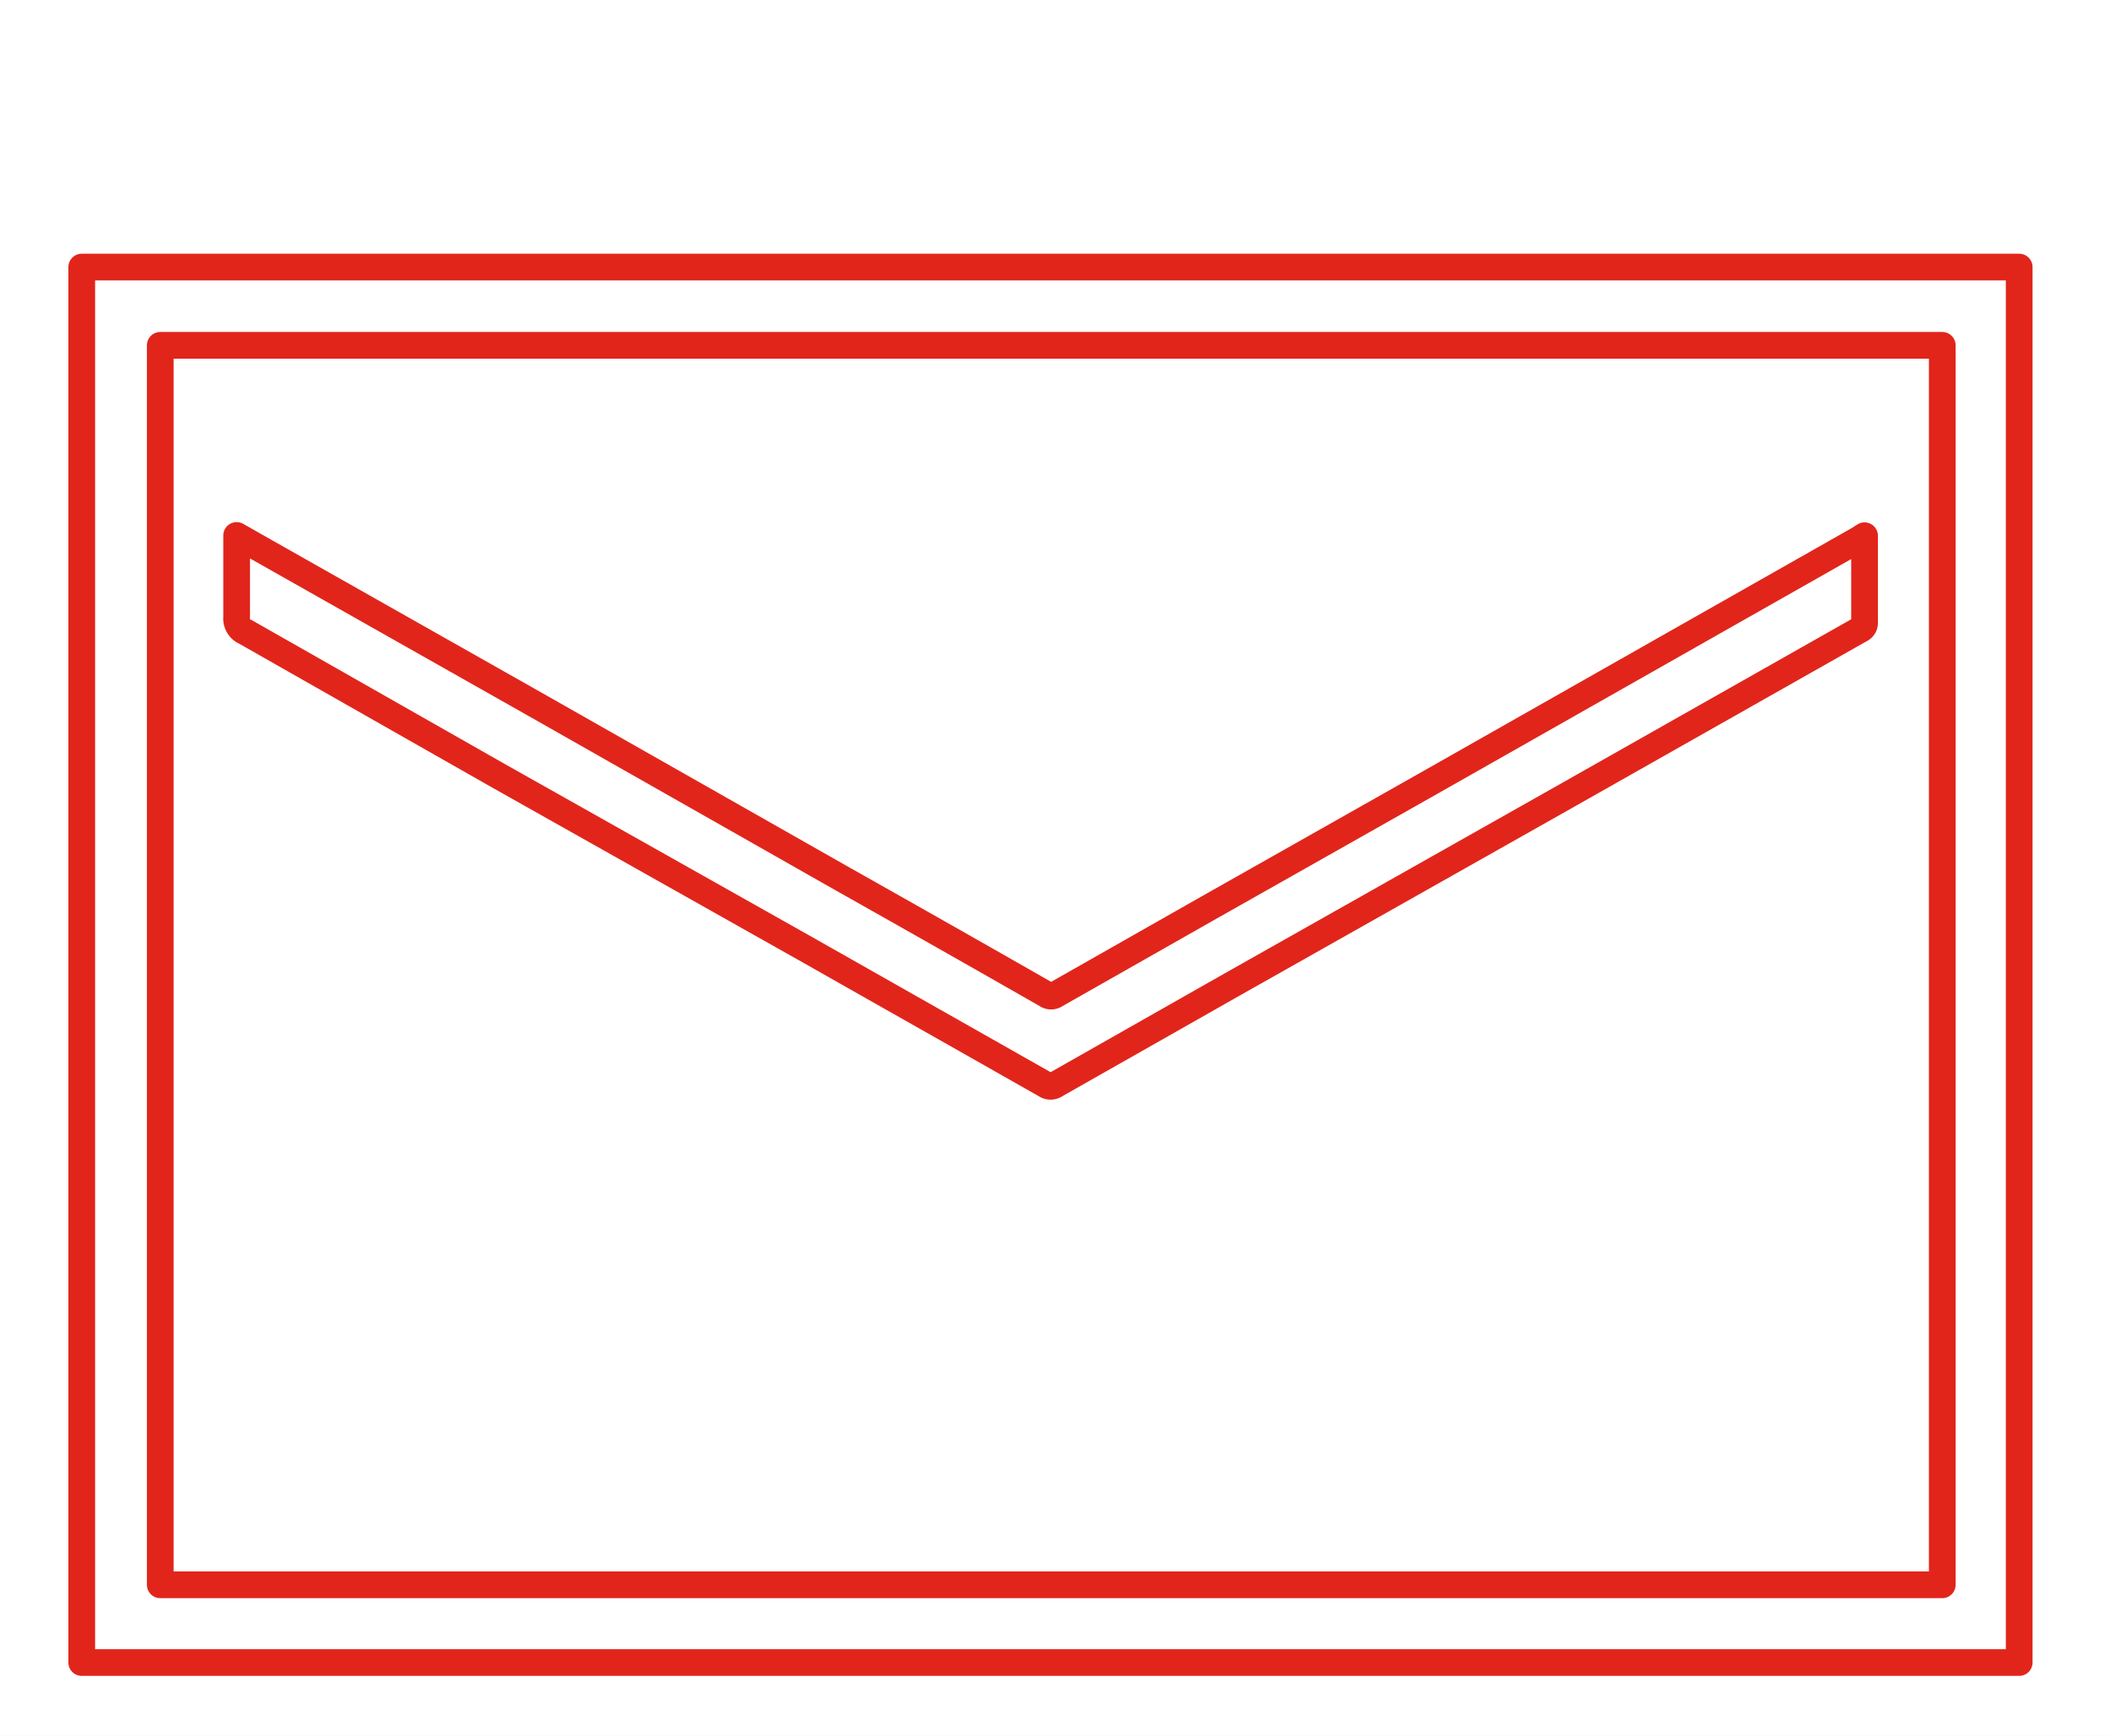 <svg id="レイヤー_1" data-name="レイヤー 1" xmlns="http://www.w3.org/2000/svg" viewBox="0 0 79 65"><defs><style>.cls-3{fill:none;stroke:#e1251b;stroke-linecap:round;stroke-linejoin:round}</style></defs><path fill="#c9c9c9" d="M-596-180H684v453H-596z"/><rect x="-81" y="-26" width="242" height="219" rx="12" fill="#fff"/><g id="T9AXPb"><path class="cls-3" d="M3.06 10H75.6v52.25H3.06zm69.66 49.34V12.93H6v46.41z"/><path class="cls-3" d="M69.81 20.06v3.24a.27.27 0 0 1-.16.27l-11.13 6.3-12.4 7-6.59 3.74a.33.33 0 0 1-.39 0l-9-5.1L18.58 29l-9.39-5.34a.54.54 0 0 1-.33-.55v-3.06l1.11.63 10.13 5.73 11.5 6.53q3.8 2.14 7.58 4.3a.3.3 0 0 0 .35 0l5.58-3.17 8.49-4.8 9.66-5.48 6.33-3.59z"/></g><path id="_スライス_" data-name="&lt;スライス&gt;" fill="none" d="M0 0h79v65H0z"/></svg>
